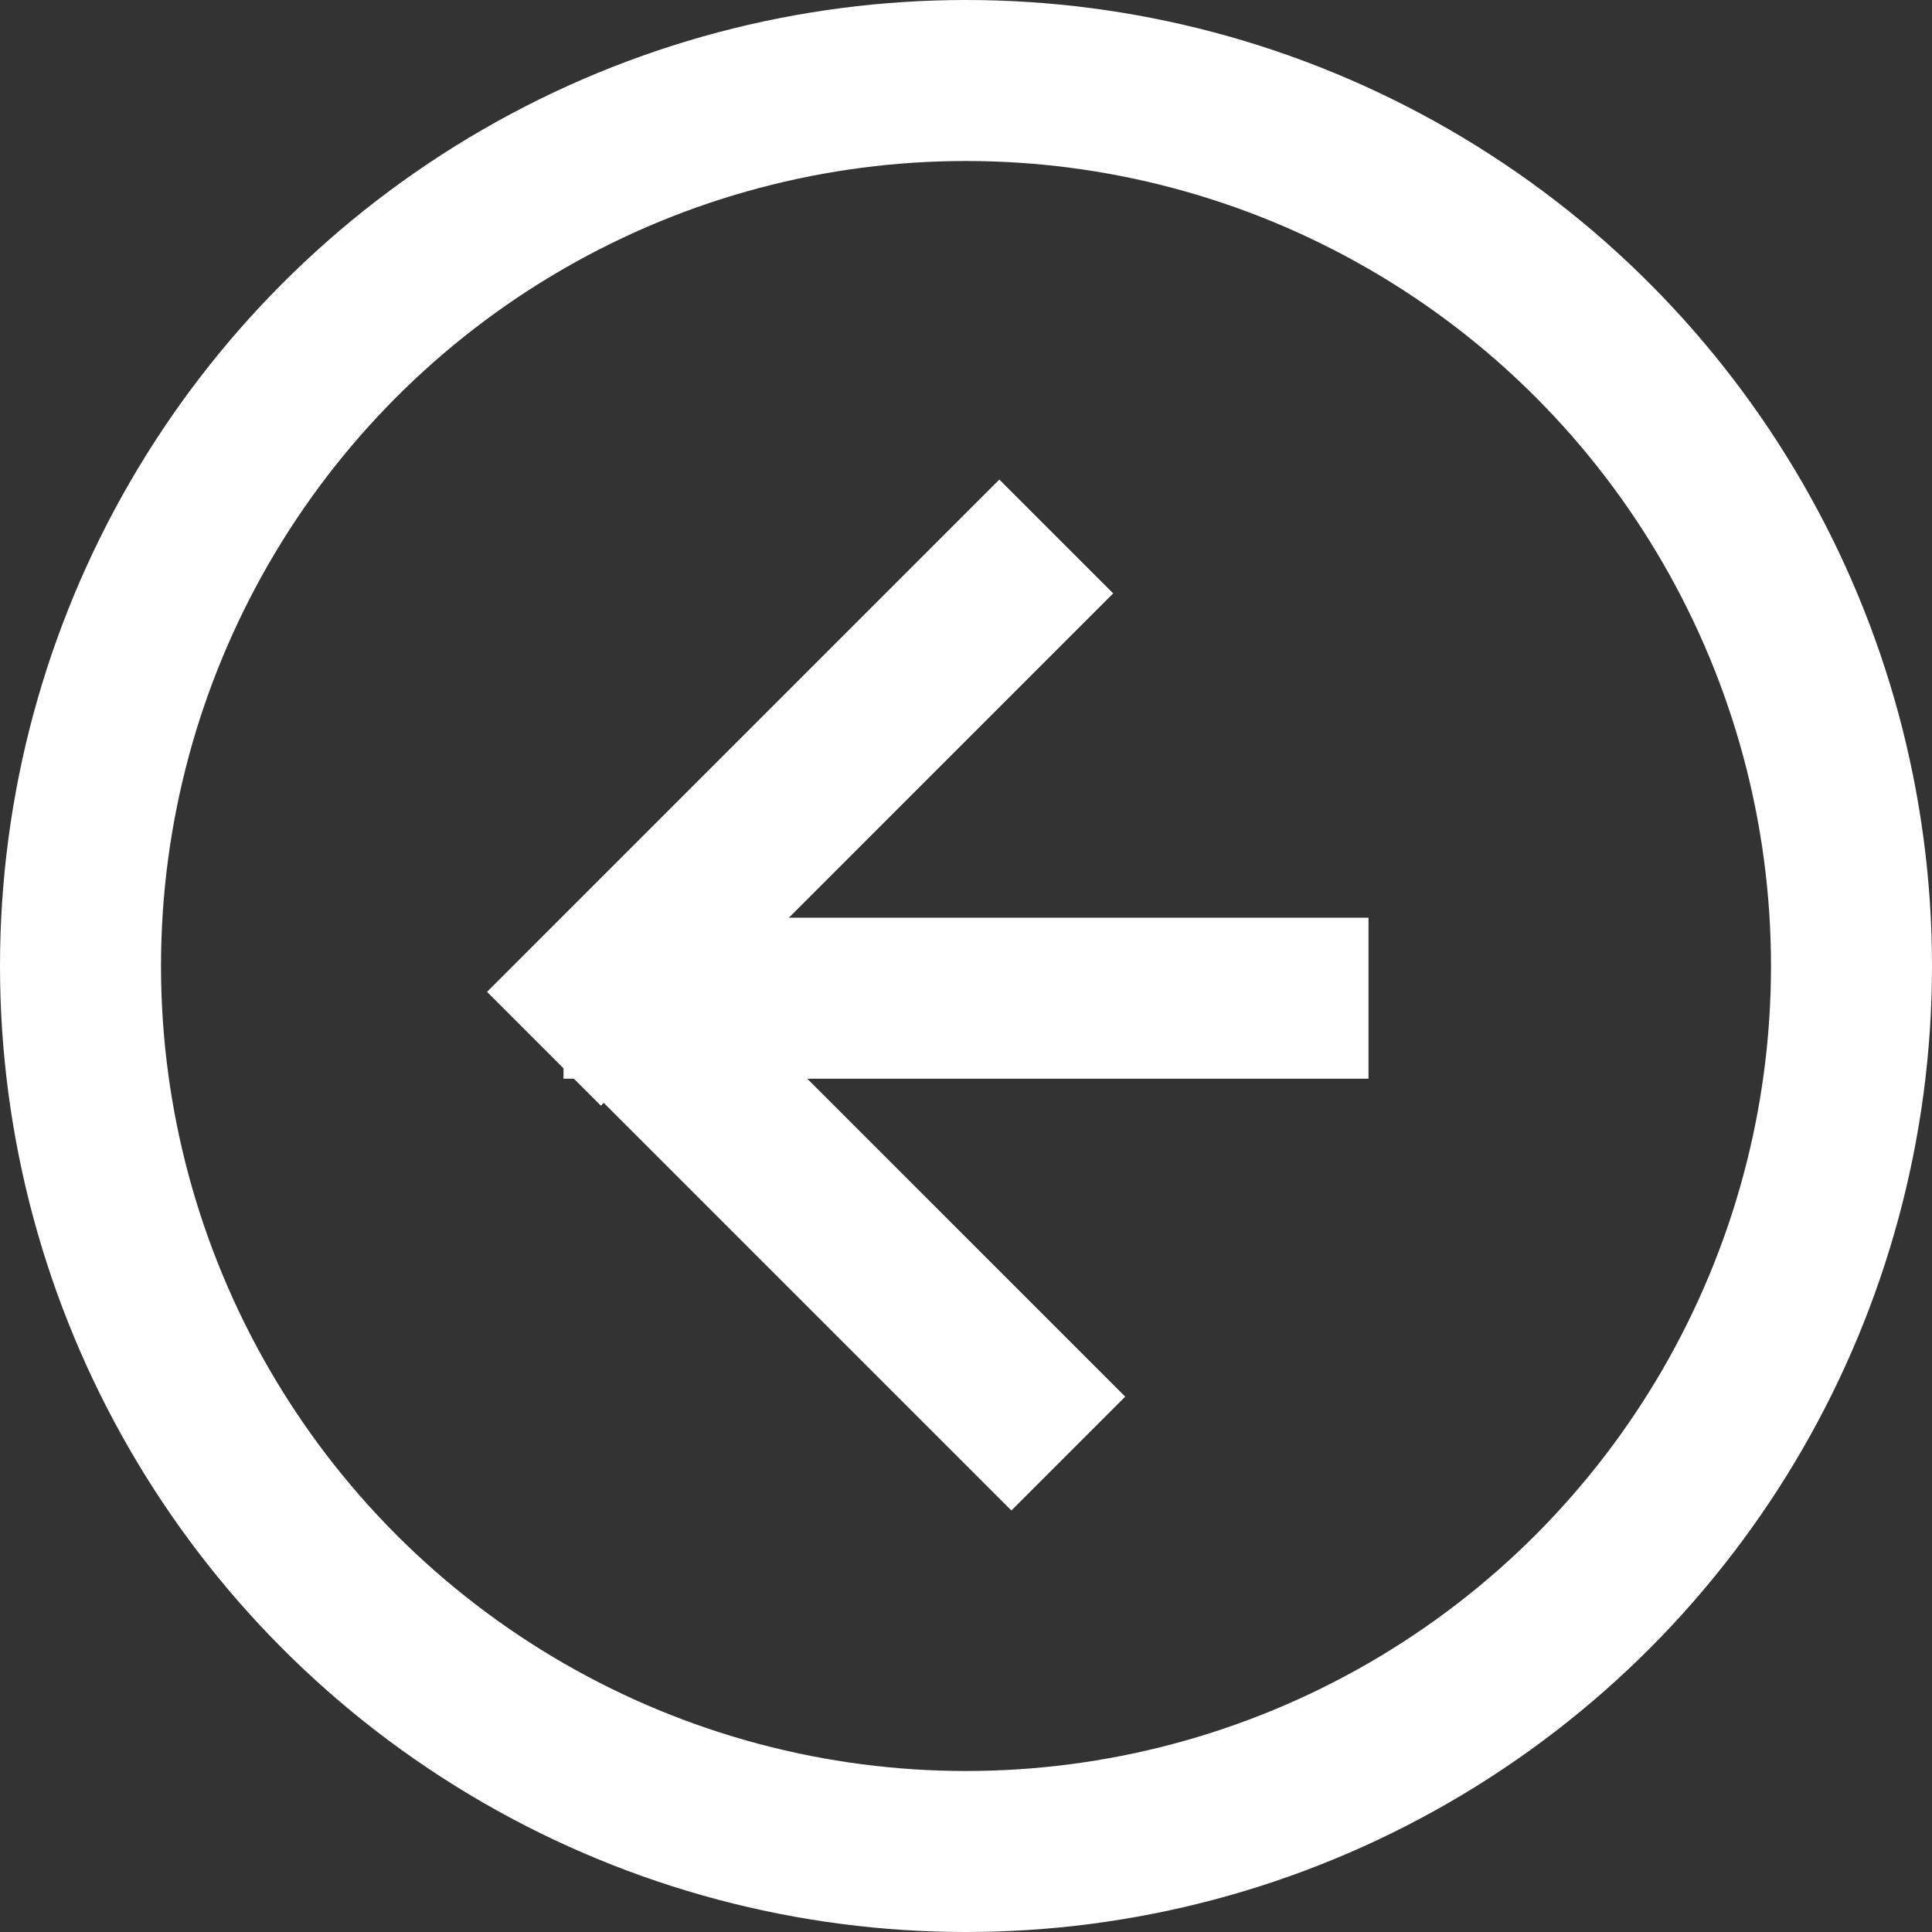 <svg width="120" height="120" viewBox="0 0 120 120" fill="none" xmlns="http://www.w3.org/2000/svg">
<rect x="0" y="0" width="120" height="120" fill="#333333" stroke="none"/>
<circle cx="60" cy="60" r="55" stroke="white" stroke-width="10"/>
<line x1="85" y1="62" x2="35" y2="62" stroke="white" stroke-width="10"/>
<line x1="33.787" y1="65.142" x2="65.606" y2="33.322" stroke="white" stroke-width="10"/>
<line x1="34.535" y1="58.465" x2="66.355" y2="90.284" stroke="white" stroke-width="10"/>
</svg>
